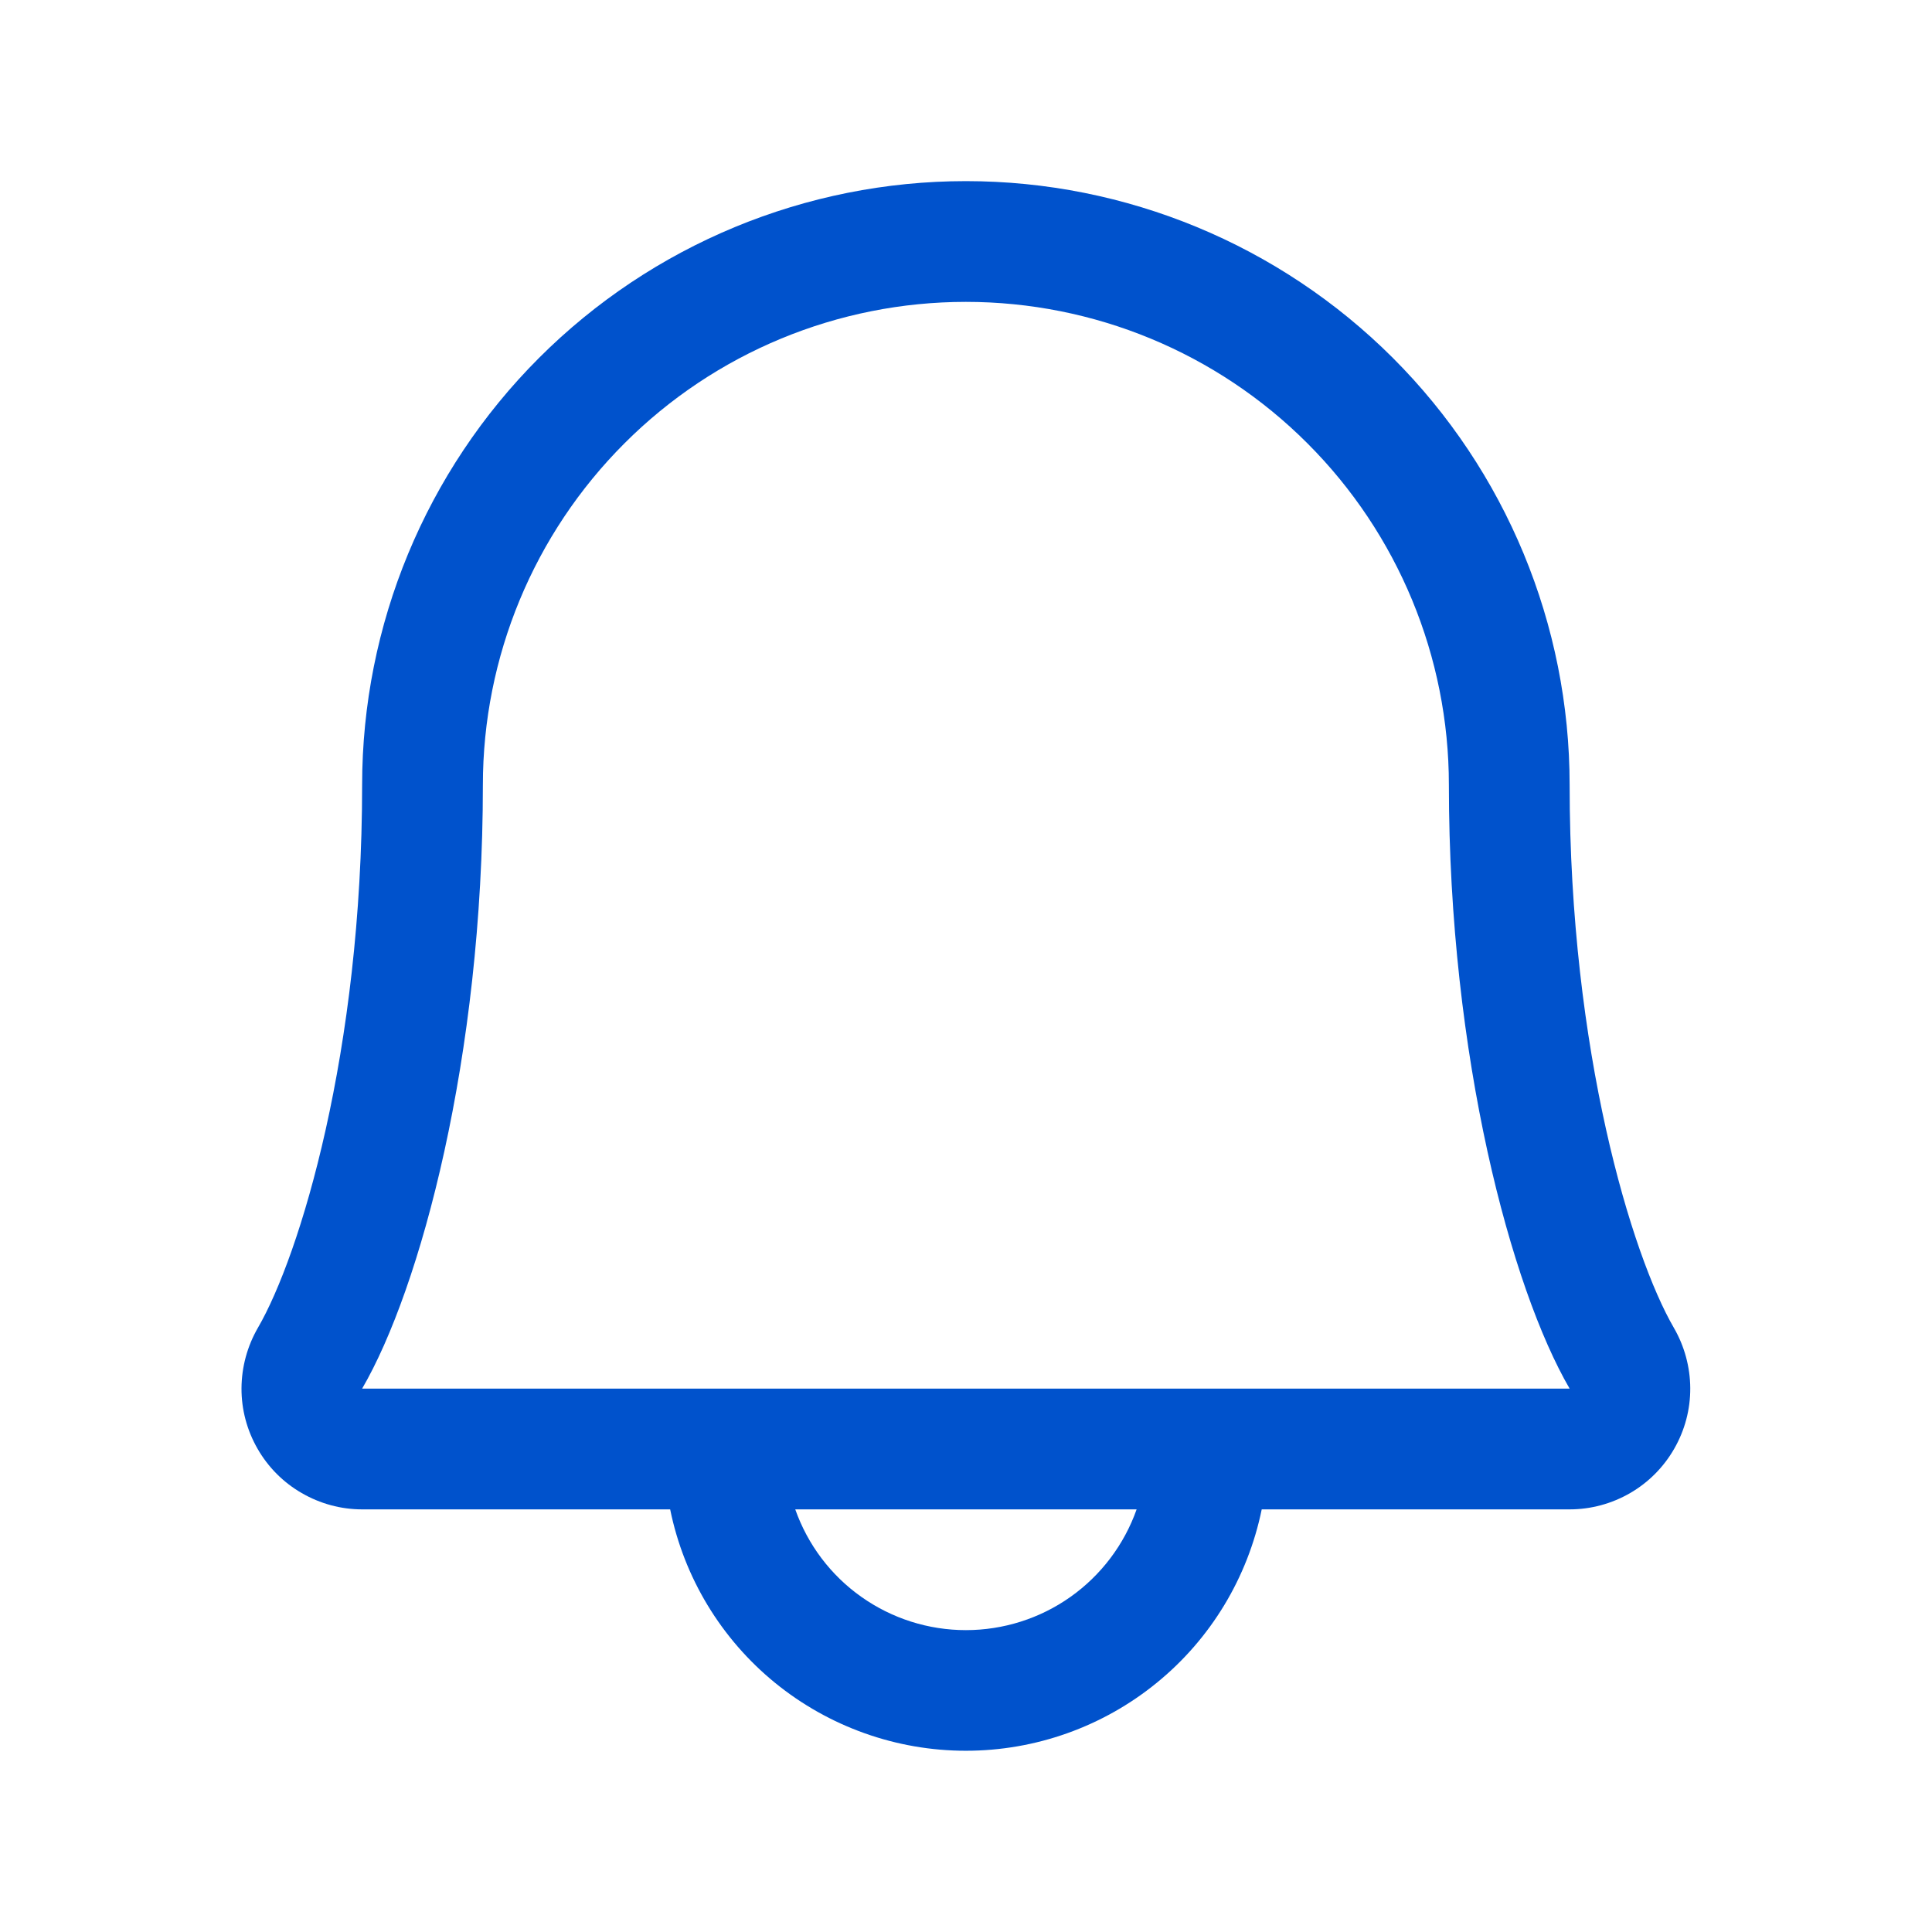 <svg width="16" height="16" viewBox="0 0 16 16" fill="none" xmlns="http://www.w3.org/2000/svg">
<path d="M13.862 10.996C13.515 10.399 12.999 8.708 12.999 6.5C12.999 5.174 12.473 3.902 11.535 2.964C10.597 2.027 9.325 1.5 7.999 1.5C6.673 1.5 5.401 2.027 4.464 2.964C3.526 3.902 2.999 5.174 2.999 6.5C2.999 8.709 2.483 10.399 2.136 10.996C2.048 11.148 2.001 11.321 2 11.497C1.999 11.672 2.045 11.845 2.133 11.998C2.22 12.15 2.346 12.277 2.499 12.365C2.651 12.453 2.823 12.5 2.999 12.5H5.55C5.665 13.065 5.972 13.572 6.418 13.936C6.865 14.3 7.423 14.499 7.999 14.499C8.575 14.499 9.134 14.3 9.58 13.936C10.027 13.572 10.333 13.065 10.449 12.5H12.999C13.175 12.5 13.348 12.453 13.5 12.365C13.652 12.277 13.778 12.15 13.865 11.998C13.953 11.845 13.999 11.672 13.998 11.496C13.997 11.321 13.95 11.148 13.862 10.996ZM7.999 13.5C7.689 13.5 7.387 13.404 7.134 13.225C6.88 13.046 6.689 12.792 6.586 12.5H9.413C9.31 12.792 9.118 13.046 8.865 13.225C8.612 13.404 8.309 13.5 7.999 13.5ZM2.999 11.5C3.481 10.672 3.999 8.755 3.999 6.5C3.999 5.439 4.421 4.422 5.171 3.672C5.921 2.921 6.938 2.5 7.999 2.5C9.06 2.5 10.078 2.921 10.828 3.672C11.578 4.422 11.999 5.439 11.999 6.5C11.999 8.753 12.517 10.671 12.999 11.5H2.999Z" fill="#0052CC"/>
</svg>
